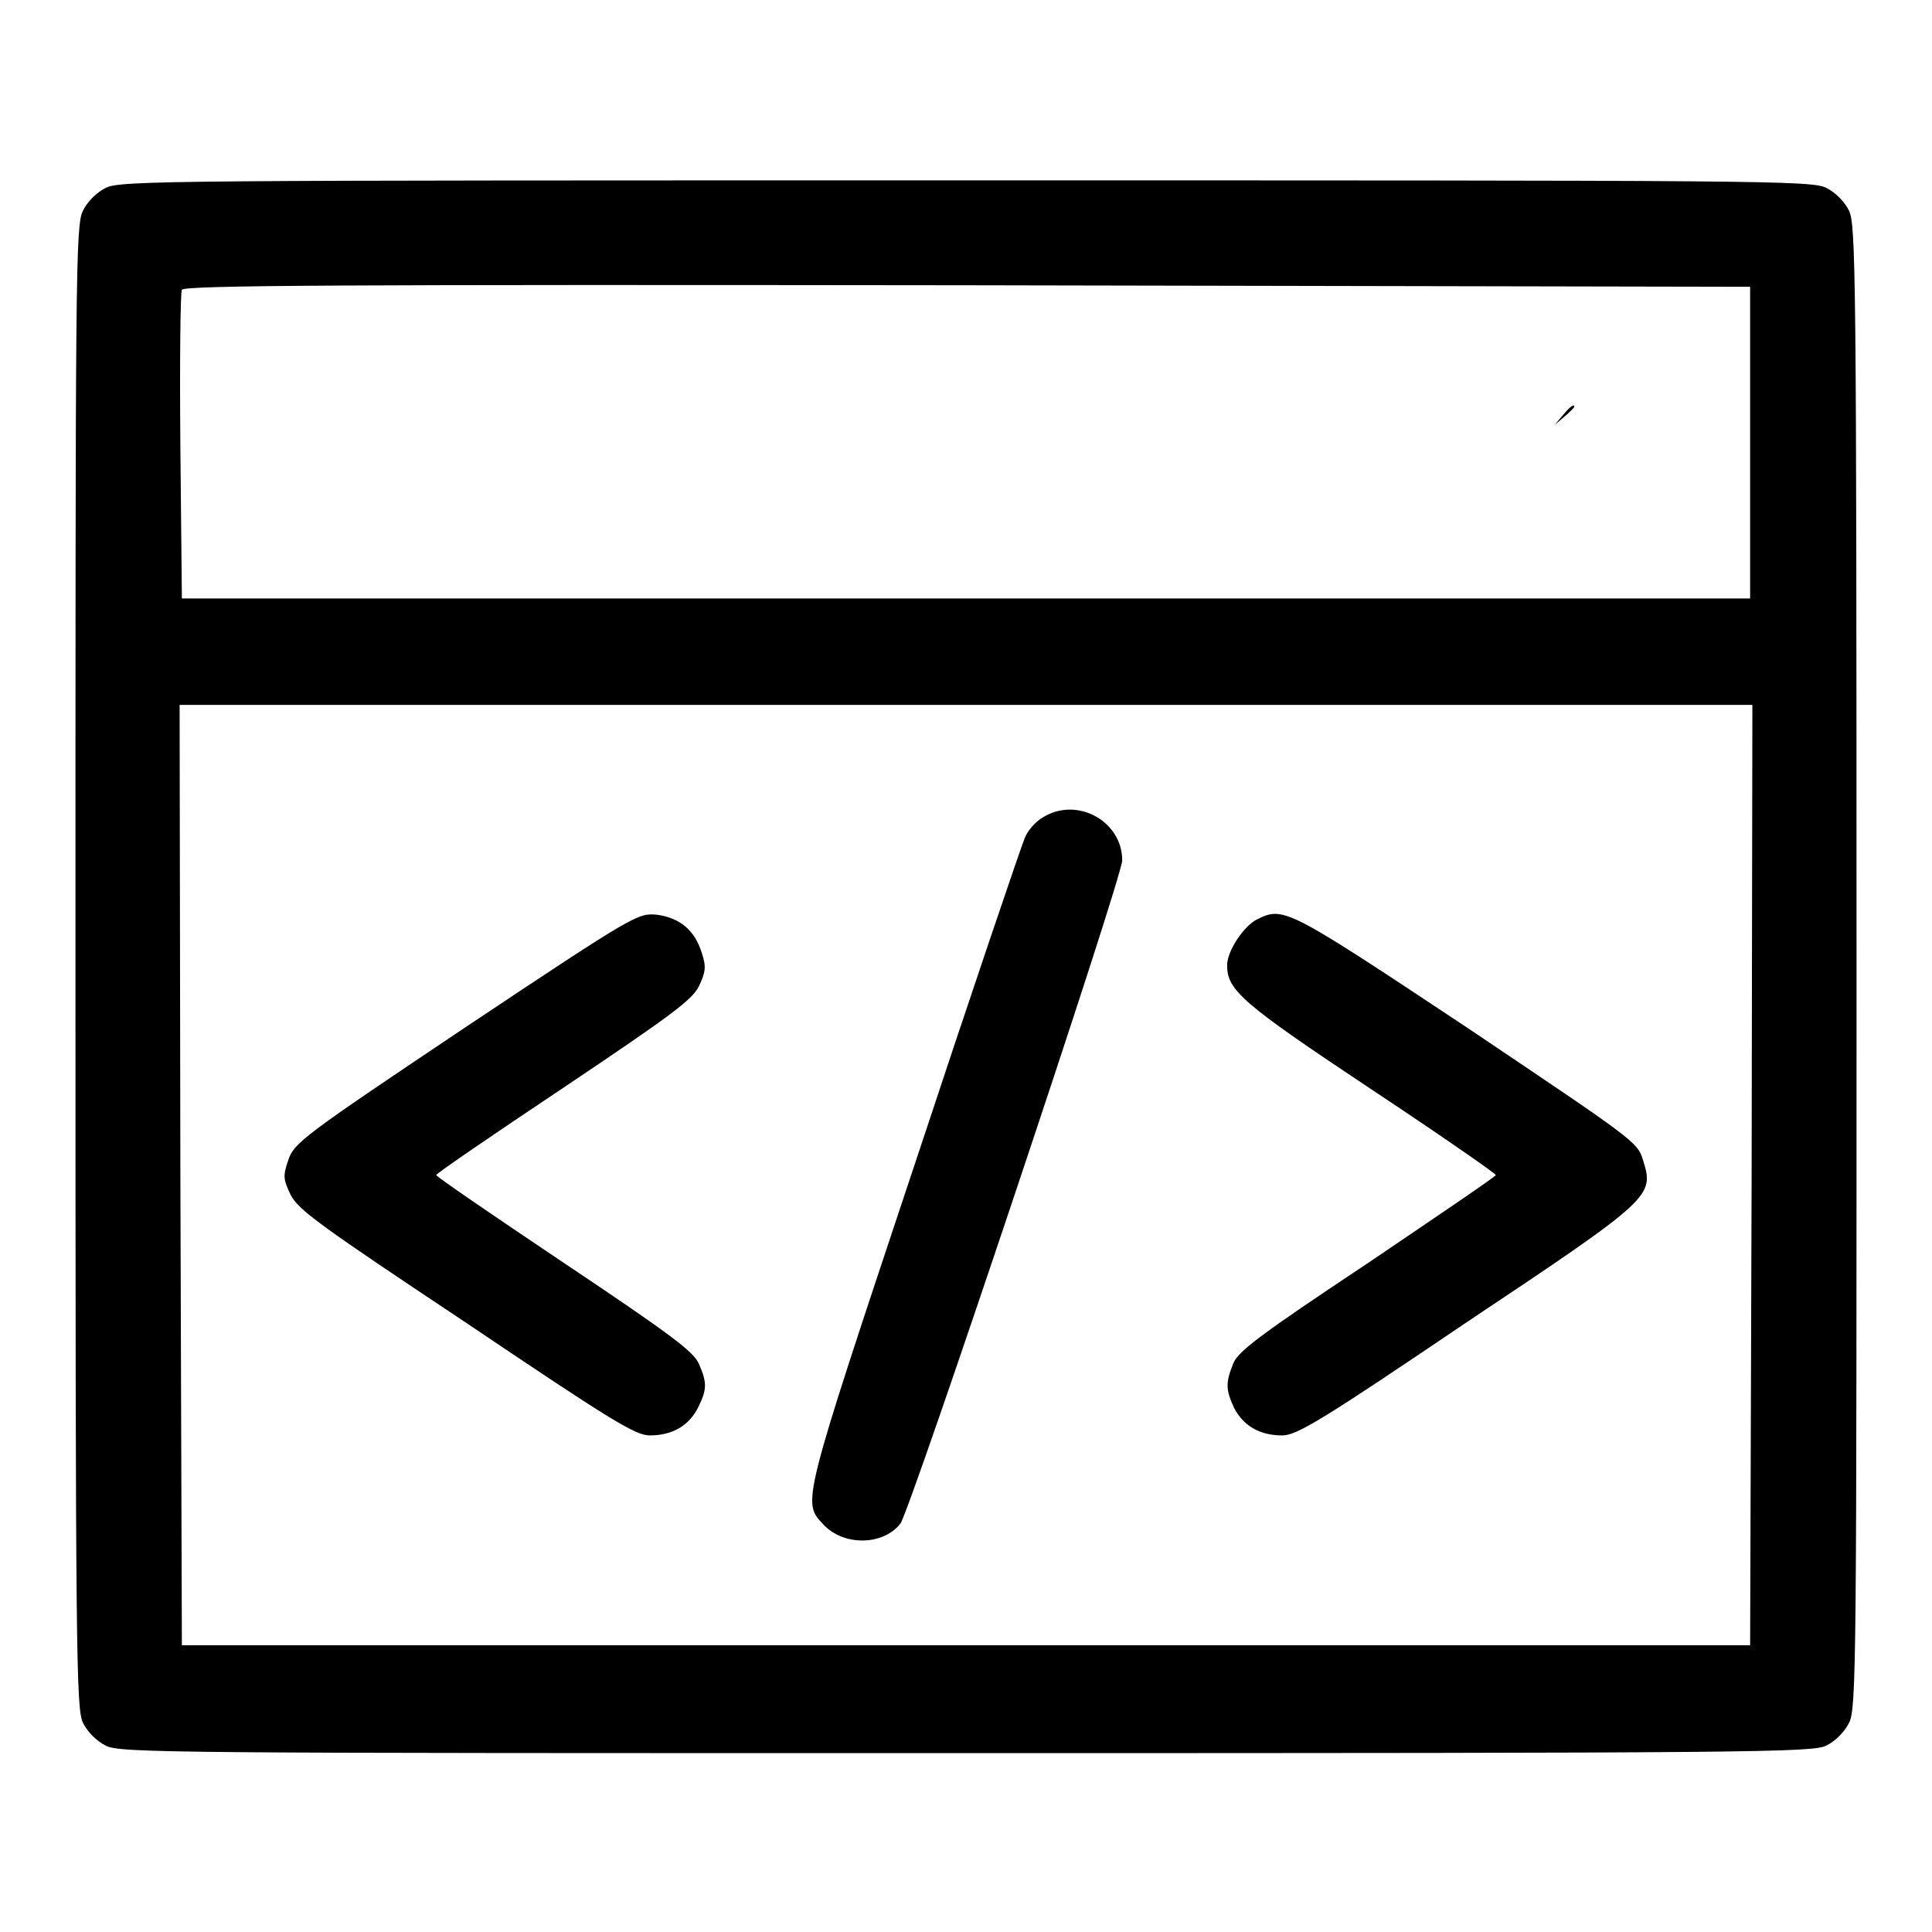 <?xml version="1.0" encoding="utf-8"?>
<!-- Svg Vector Icons : http://www.onlinewebfonts.com/icon -->
<!DOCTYPE svg PUBLIC "-//W3C//DTD SVG 1.1//EN" "http://www.w3.org/Graphics/SVG/1.1/DTD/svg11.dtd">
<svg version="1.1" xmlns="http://www.w3.org/2000/svg" xmlns:xlink="http://www.w3.org/1999/xlink" x="0px" y="0px" viewBox="0 0 256 256" enable-background="new 0 0 256 256" xml:space="preserve">
<g><g><g><path fill="#000000" d="M14,24.9c-1.2,0.6-2.4,1.8-3,3c-1,1.9-1,7.9-1,100.2c0,92.3,0.1,98.3,1,100.2c0.6,1.2,1.8,2.4,3,3c1.9,1,8.5,1,114,1s112.1-0.1,114-1c1.2-0.6,2.4-1.8,3-3c1-1.9,1-7.9,1-100.2c0-92.3-0.1-98.3-1-100.2c-0.6-1.2-1.8-2.4-3-3c-1.9-1-8.5-1-114-1S15.9,23.9,14,24.9z M231.9,58.6v20.7H128H24.1l-0.2-20.1c-0.1-11.1,0-20.5,0.2-20.8c0.2-0.6,21.1-0.7,104-0.6l103.8,0.2V58.6z M232.1,155.7l-0.2,62.3H128H24.1l-0.2-62.3l-0.1-62.3H128h104.2L232.1,155.7z"/><path fill="#000000" d="M207.1,55l-1.1,1.3l1.3-1.1c0.7-0.6,1.3-1.2,1.3-1.3C208.6,53.5,208.1,53.8,207.1,55z"/><path fill="#000000" d="M138.2,108.3c-0.9,0.5-2,1.7-2.4,2.7c-0.4,0.9-7.1,20.6-14.7,43.6c-15,45-14.8,44.4-12,47.4c2.7,2.9,7.9,2.8,10.2-0.1c1.3-1.7,29.4-85.6,29.4-87.9C148.7,108.8,142.7,105.5,138.2,108.3z"/><path fill="#000000" d="M61.7,136.1c-21.5,14.4-22.7,15.3-23.5,17.6c-0.7,2.1-0.7,2.5,0.3,4.6c1,2,3.9,4.1,23.3,17c19.3,13,22.4,14.9,24.3,14.9c3,0,5.2-1.3,6.4-3.7s1.2-3.3,0.1-5.8c-0.7-1.6-3.6-3.8-17.8-13.3c-9.4-6.3-17-11.5-17-11.7c0-0.2,7.6-5.4,16.9-11.6c14.3-9.6,17-11.6,17.9-13.4c0.9-1.9,1-2.6,0.4-4.4c-0.9-3-2.9-4.7-6-5.1C84.5,121,84.2,121.1,61.7,136.1z"/><path fill="#000000" d="M166.6,121.8c-1.8,0.9-4,4.2-4,6.1c0,3.3,1.9,5,18.9,16.3c9.2,6.1,16.7,11.3,16.7,11.5c0,0.2-7.7,5.4-17,11.7c-14.3,9.5-17.2,11.7-17.8,13.3c-1,2.5-1,3.4,0.1,5.8c1.2,2.4,3.4,3.7,6.4,3.7c1.9,0,5.1-1.9,24.3-14.9c24.9-16.6,25-16.8,23.5-21.6c-0.7-2.4-1.4-2.8-23.4-17.6C170.5,120.3,170.1,120.1,166.6,121.8z"/></g></g></g>
</svg>
